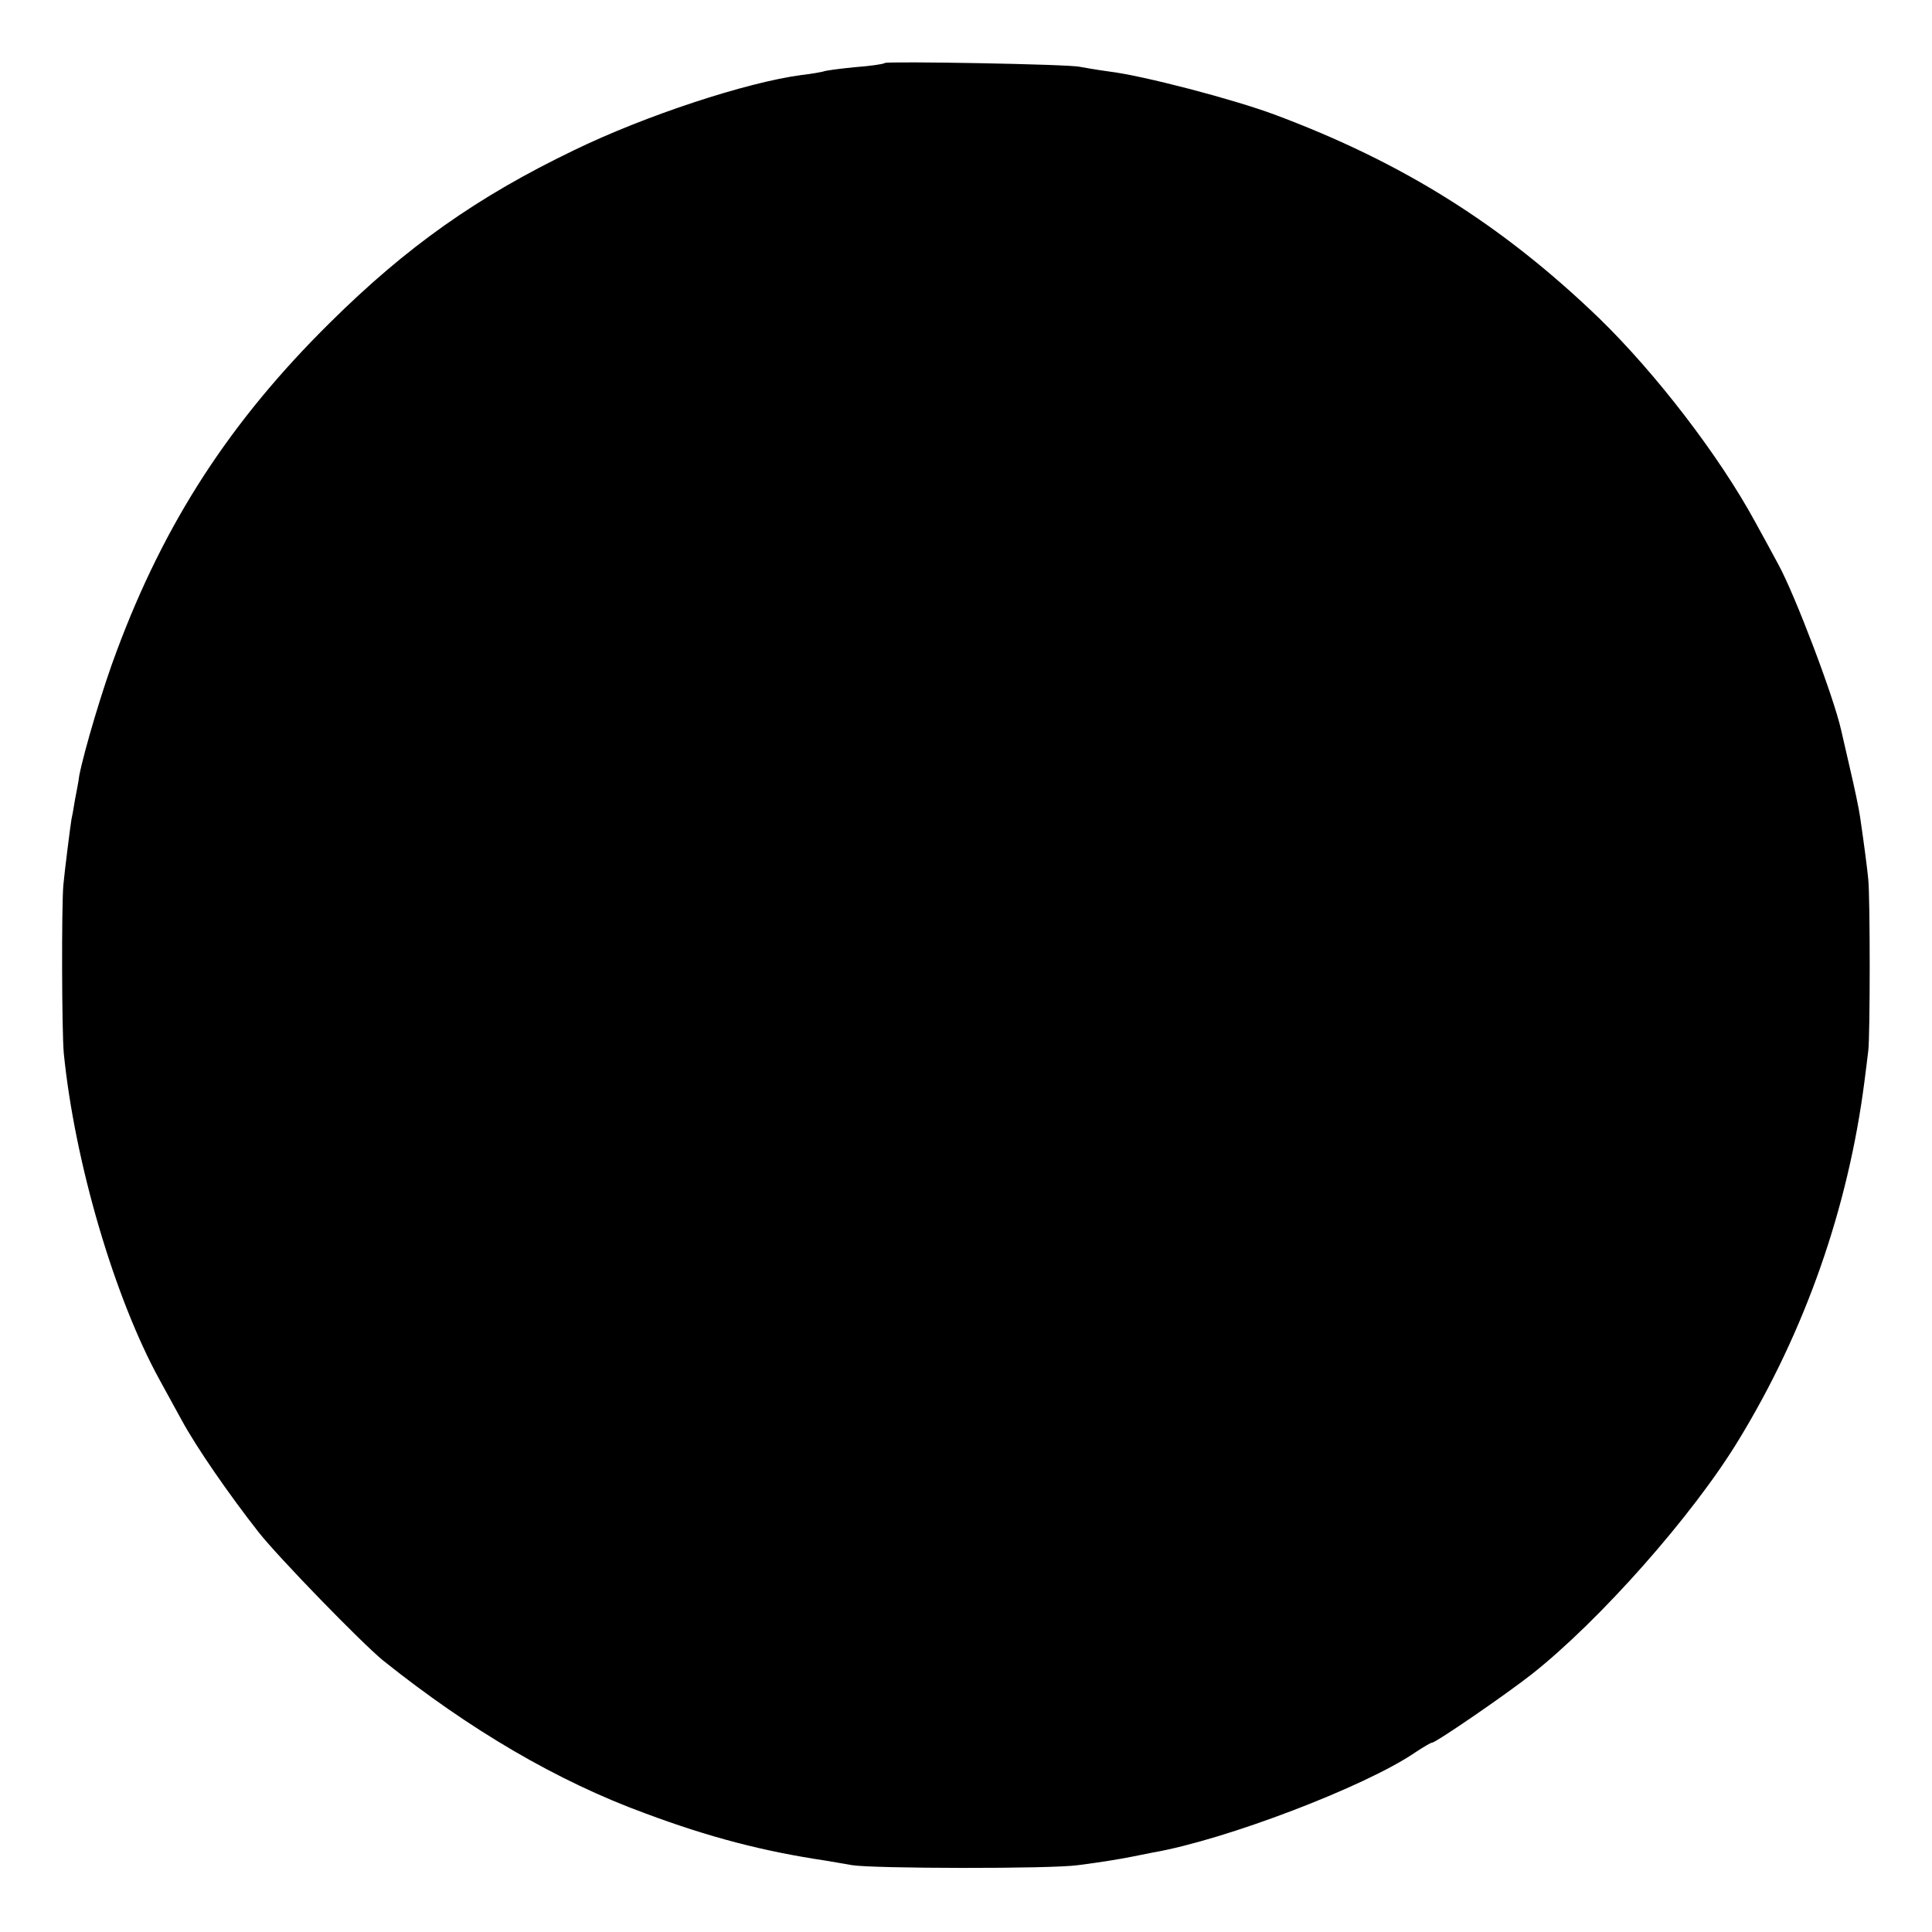 <?xml version="1.0" standalone="no"?>
<!DOCTYPE svg PUBLIC "-//W3C//DTD SVG 20010904//EN"
 "http://www.w3.org/TR/2001/REC-SVG-20010904/DTD/svg10.dtd">
<svg version="1.0" xmlns="http://www.w3.org/2000/svg"
 width="500pt" height="500pt" viewBox="0 0 500 500"
 preserveAspectRatio="xMidYMid meet">
<g transform="translate(0,500) scale(0.1,-0.1)"
fill="#000000" stroke="none">
<path d="M2290 4837 c-3 -3 -39 -8 -79 -11 -41 -4 -77 -9 -80 -11 -4 -1 -28
-6 -56 -9 -143 -19 -405 -105 -590 -195 -251 -121 -432 -249 -631 -446 -259
-256 -428 -517 -552 -850 -35 -92 -85 -260 -97 -323 -1 -9 -6 -37 -11 -62 -4
-25 -8 -47 -9 -50 -2 -10 -18 -136 -21 -170 -5 -56 -4 -380 1 -435 28 -282
131 -633 248 -846 13 -24 39 -71 57 -104 39 -72 123 -193 199 -290 52 -66 266
-286 322 -332 225 -180 452 -313 679 -396 166 -62 305 -98 465 -122 17 -3 48
-8 70 -12 54 -9 516 -10 585 0 62 8 104 15 140 22 14 3 39 8 55 11 185 32 548
170 678 259 21 14 40 25 43 25 10 0 189 123 258 177 176 139 418 412 536 607
172 282 283 600 325 926 3 25 8 61 10 80 5 39 5 397 0 445 -3 30 -10 85 -21
160 -3 22 -15 78 -26 125 -11 47 -21 92 -23 100 -20 89 -120 351 -162 428 -14
26 -41 76 -61 112 -93 171 -257 384 -403 526 -251 242 -509 404 -842 528 -105
39 -337 100 -427 111 -30 4 -64 10 -75 12 -25 7 -499 15 -505 10z"/>
</g>
</svg>
